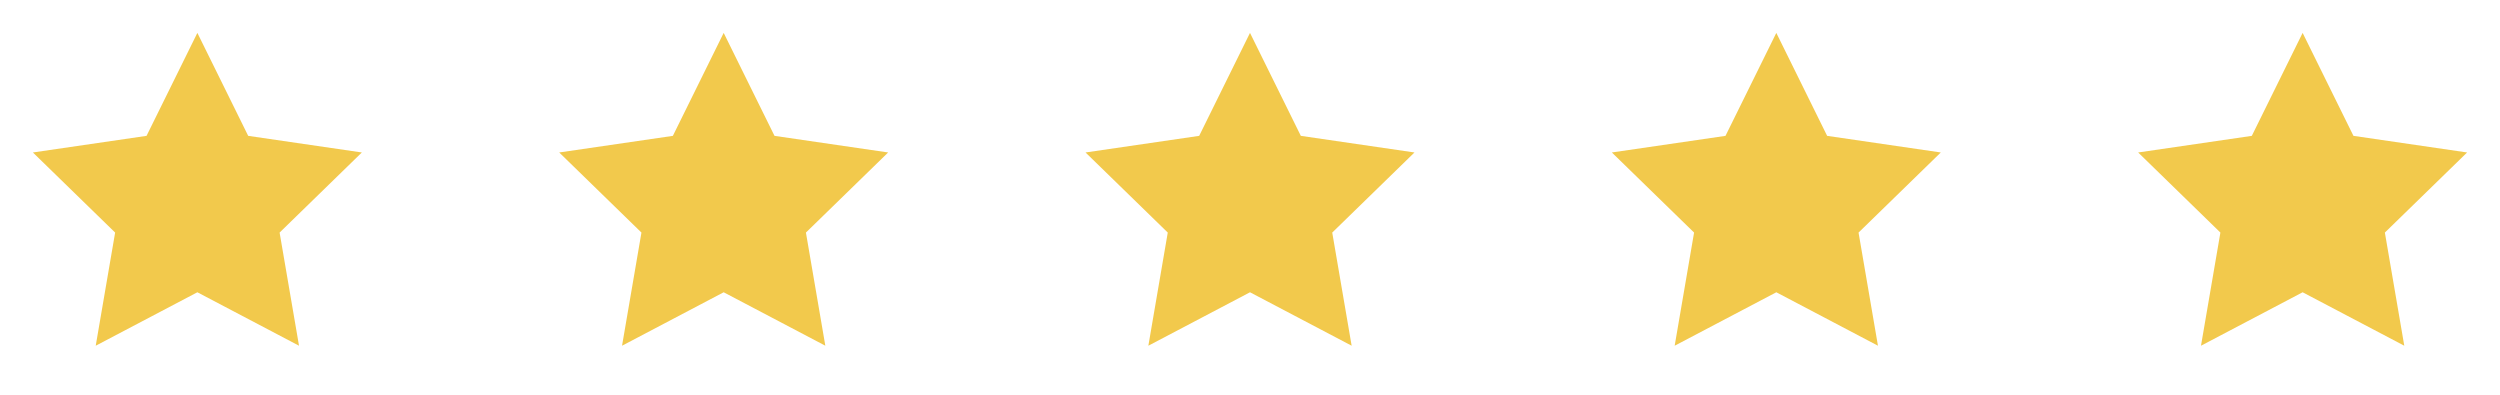 <svg width="152" height="24" viewBox="0 0 152 24" fill="none" xmlns="http://www.w3.org/2000/svg">
<g id="Frame 811421">
<g id="star">
<path id="Vector" d="M12 2L15.09 8.26L22 9.27L17 14.14L18.18 21.02L12 17.77L5.82 21.02L7 14.14L2 9.27L8.91 8.26L12 2Z" fill="#F2C94C"/>
</g>
<g id="star_2">
<path id="Vector_2" d="M44 2L47.09 8.26L54 9.27L49 14.14L50.18 21.02L44 17.77L37.82 21.02L39 14.14L34 9.27L40.91 8.26L44 2Z" fill="#F2C94C"/>
</g>
<g id="star_3">
<path id="Vector_3" d="M76 2L79.09 8.26L86 9.27L81 14.14L82.18 21.02L76 17.77L69.82 21.02L71 14.14L66 9.27L72.91 8.26L76 2Z" fill="#F2C94C"/>
</g>
<g id="star_4">
<path id="Vector_4" d="M108 2L111.09 8.26L118 9.27L113 14.14L114.18 21.02L108 17.77L101.82 21.02L103 14.14L98 9.27L104.91 8.26L108 2Z" fill="#F2C94C"/>
</g>
<g id="star_5">
<path id="Vector_5" d="M140 2L143.09 8.26L150 9.27L145 14.14L146.18 21.02L140 17.77L133.82 21.02L135 14.14L130 9.27L136.91 8.26L140 2Z" fill="#F2C94C"/>
</g>
</g>
</svg>
